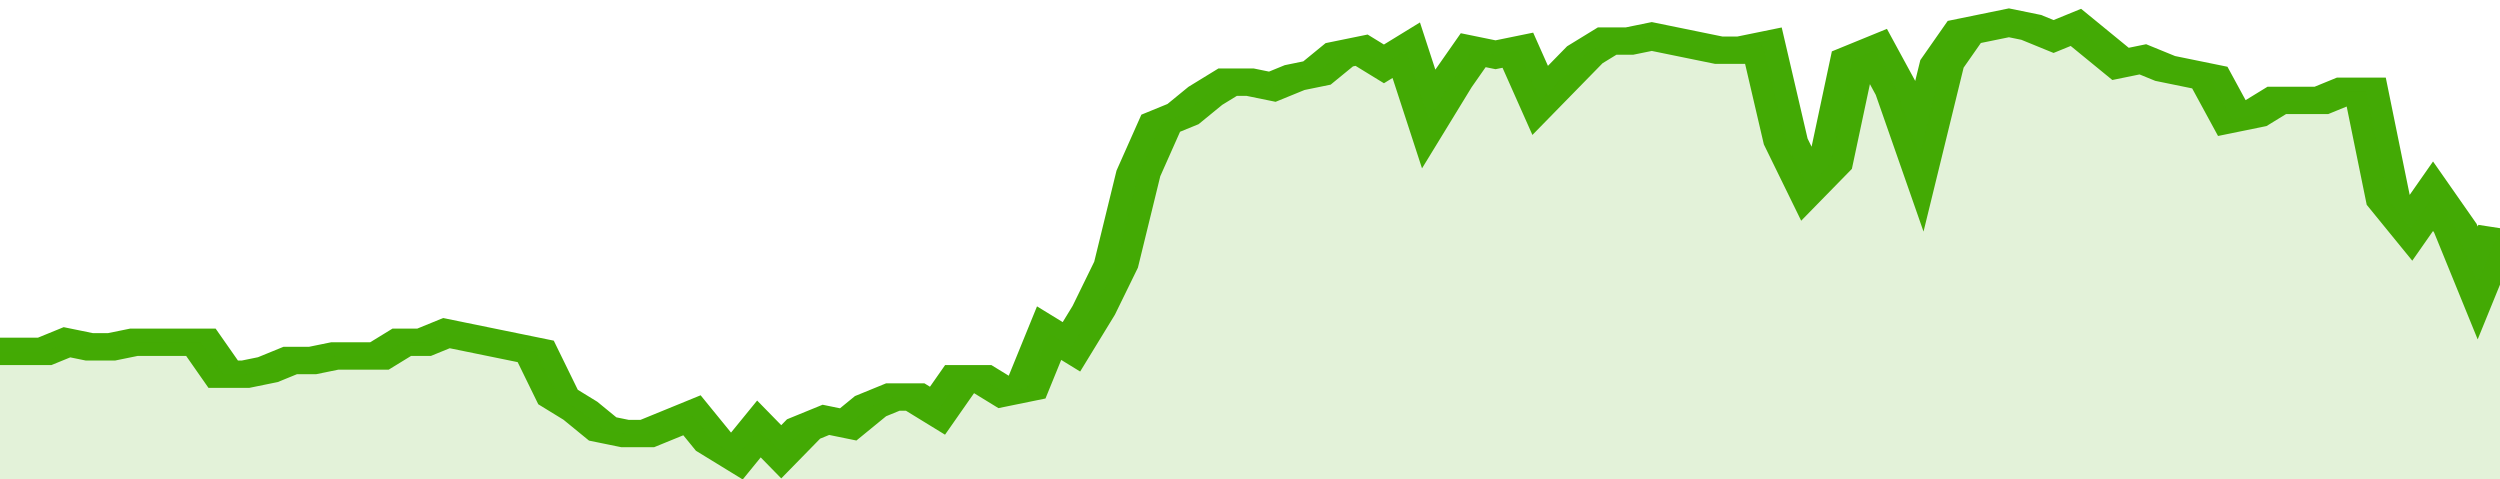 <svg xmlns="http://www.w3.org/2000/svg" viewBox="0 0 336 105" width="120" height="23" preserveAspectRatio="none">
				 <polyline fill="none" stroke="#43AA05" stroke-width="6" points="0, 77 3, 77 6, 77 9, 75 12, 76 15, 76 18, 75 21, 75 24, 75 27, 75 30, 82 33, 82 36, 81 39, 79 42, 79 45, 78 48, 78 51, 78 54, 75 57, 75 60, 73 63, 74 66, 75 69, 76 72, 77 75, 87 78, 90 81, 94 84, 95 87, 95 90, 93 93, 91 96, 97 99, 100 102, 94 105, 99 108, 94 111, 92 114, 93 117, 89 120, 87 123, 87 126, 90 129, 83 132, 83 135, 86 138, 85 141, 73 144, 76 147, 68 150, 58 153, 38 156, 27 159, 25 162, 21 165, 18 168, 18 171, 19 174, 17 177, 16 180, 12 183, 11 186, 14 189, 11 192, 26 195, 18 198, 11 201, 12 204, 11 207, 22 210, 17 213, 12 216, 9 219, 9 222, 8 225, 9 228, 10 231, 11 234, 11 237, 10 240, 31 243, 41 246, 36 249, 13 252, 11 255, 20 258, 34 261, 14 264, 7 267, 6 270, 5 273, 6 276, 8 279, 6 282, 10 285, 14 288, 13 291, 15 294, 16 297, 17 300, 26 303, 25 306, 22 309, 22 312, 22 315, 20 318, 20 321, 44 324, 50 327, 43 330, 50 333, 62 336, 50 336, 50 "> </polyline>
				 <polygon fill="#43AA05" opacity="0.15" points="0, 105 0, 77 3, 77 6, 77 9, 75 12, 76 15, 76 18, 75 21, 75 24, 75 27, 75 30, 82 33, 82 36, 81 39, 79 42, 79 45, 78 48, 78 51, 78 54, 75 57, 75 60, 73 63, 74 66, 75 69, 76 72, 77 75, 87 78, 90 81, 94 84, 95 87, 95 90, 93 93, 91 96, 97 99, 100 102, 94 105, 99 108, 94 111, 92 114, 93 117, 89 120, 87 123, 87 126, 90 129, 83 132, 83 135, 86 138, 85 141, 73 144, 76 147, 68 150, 58 153, 38 156, 27 159, 25 162, 21 165, 18 168, 18 171, 19 174, 17 177, 16 180, 12 183, 11 186, 14 189, 11 192, 26 195, 18 198, 11 201, 12 204, 11 207, 22 210, 17 213, 12 216, 9 219, 9 222, 8 225, 9 228, 10 231, 11 234, 11 237, 10 240, 31 243, 41 246, 36 249, 13 252, 11 255, 20 258, 34 261, 14 264, 7 267, 6 270, 5 273, 6 276, 8 279, 6 282, 10 285, 14 288, 13 291, 15 294, 16 297, 17 300, 26 303, 25 306, 22 309, 22 312, 22 315, 20 318, 20 321, 44 324, 50 327, 43 330, 50 333, 62 336, 50 336, 105 "></polygon>
			</svg>